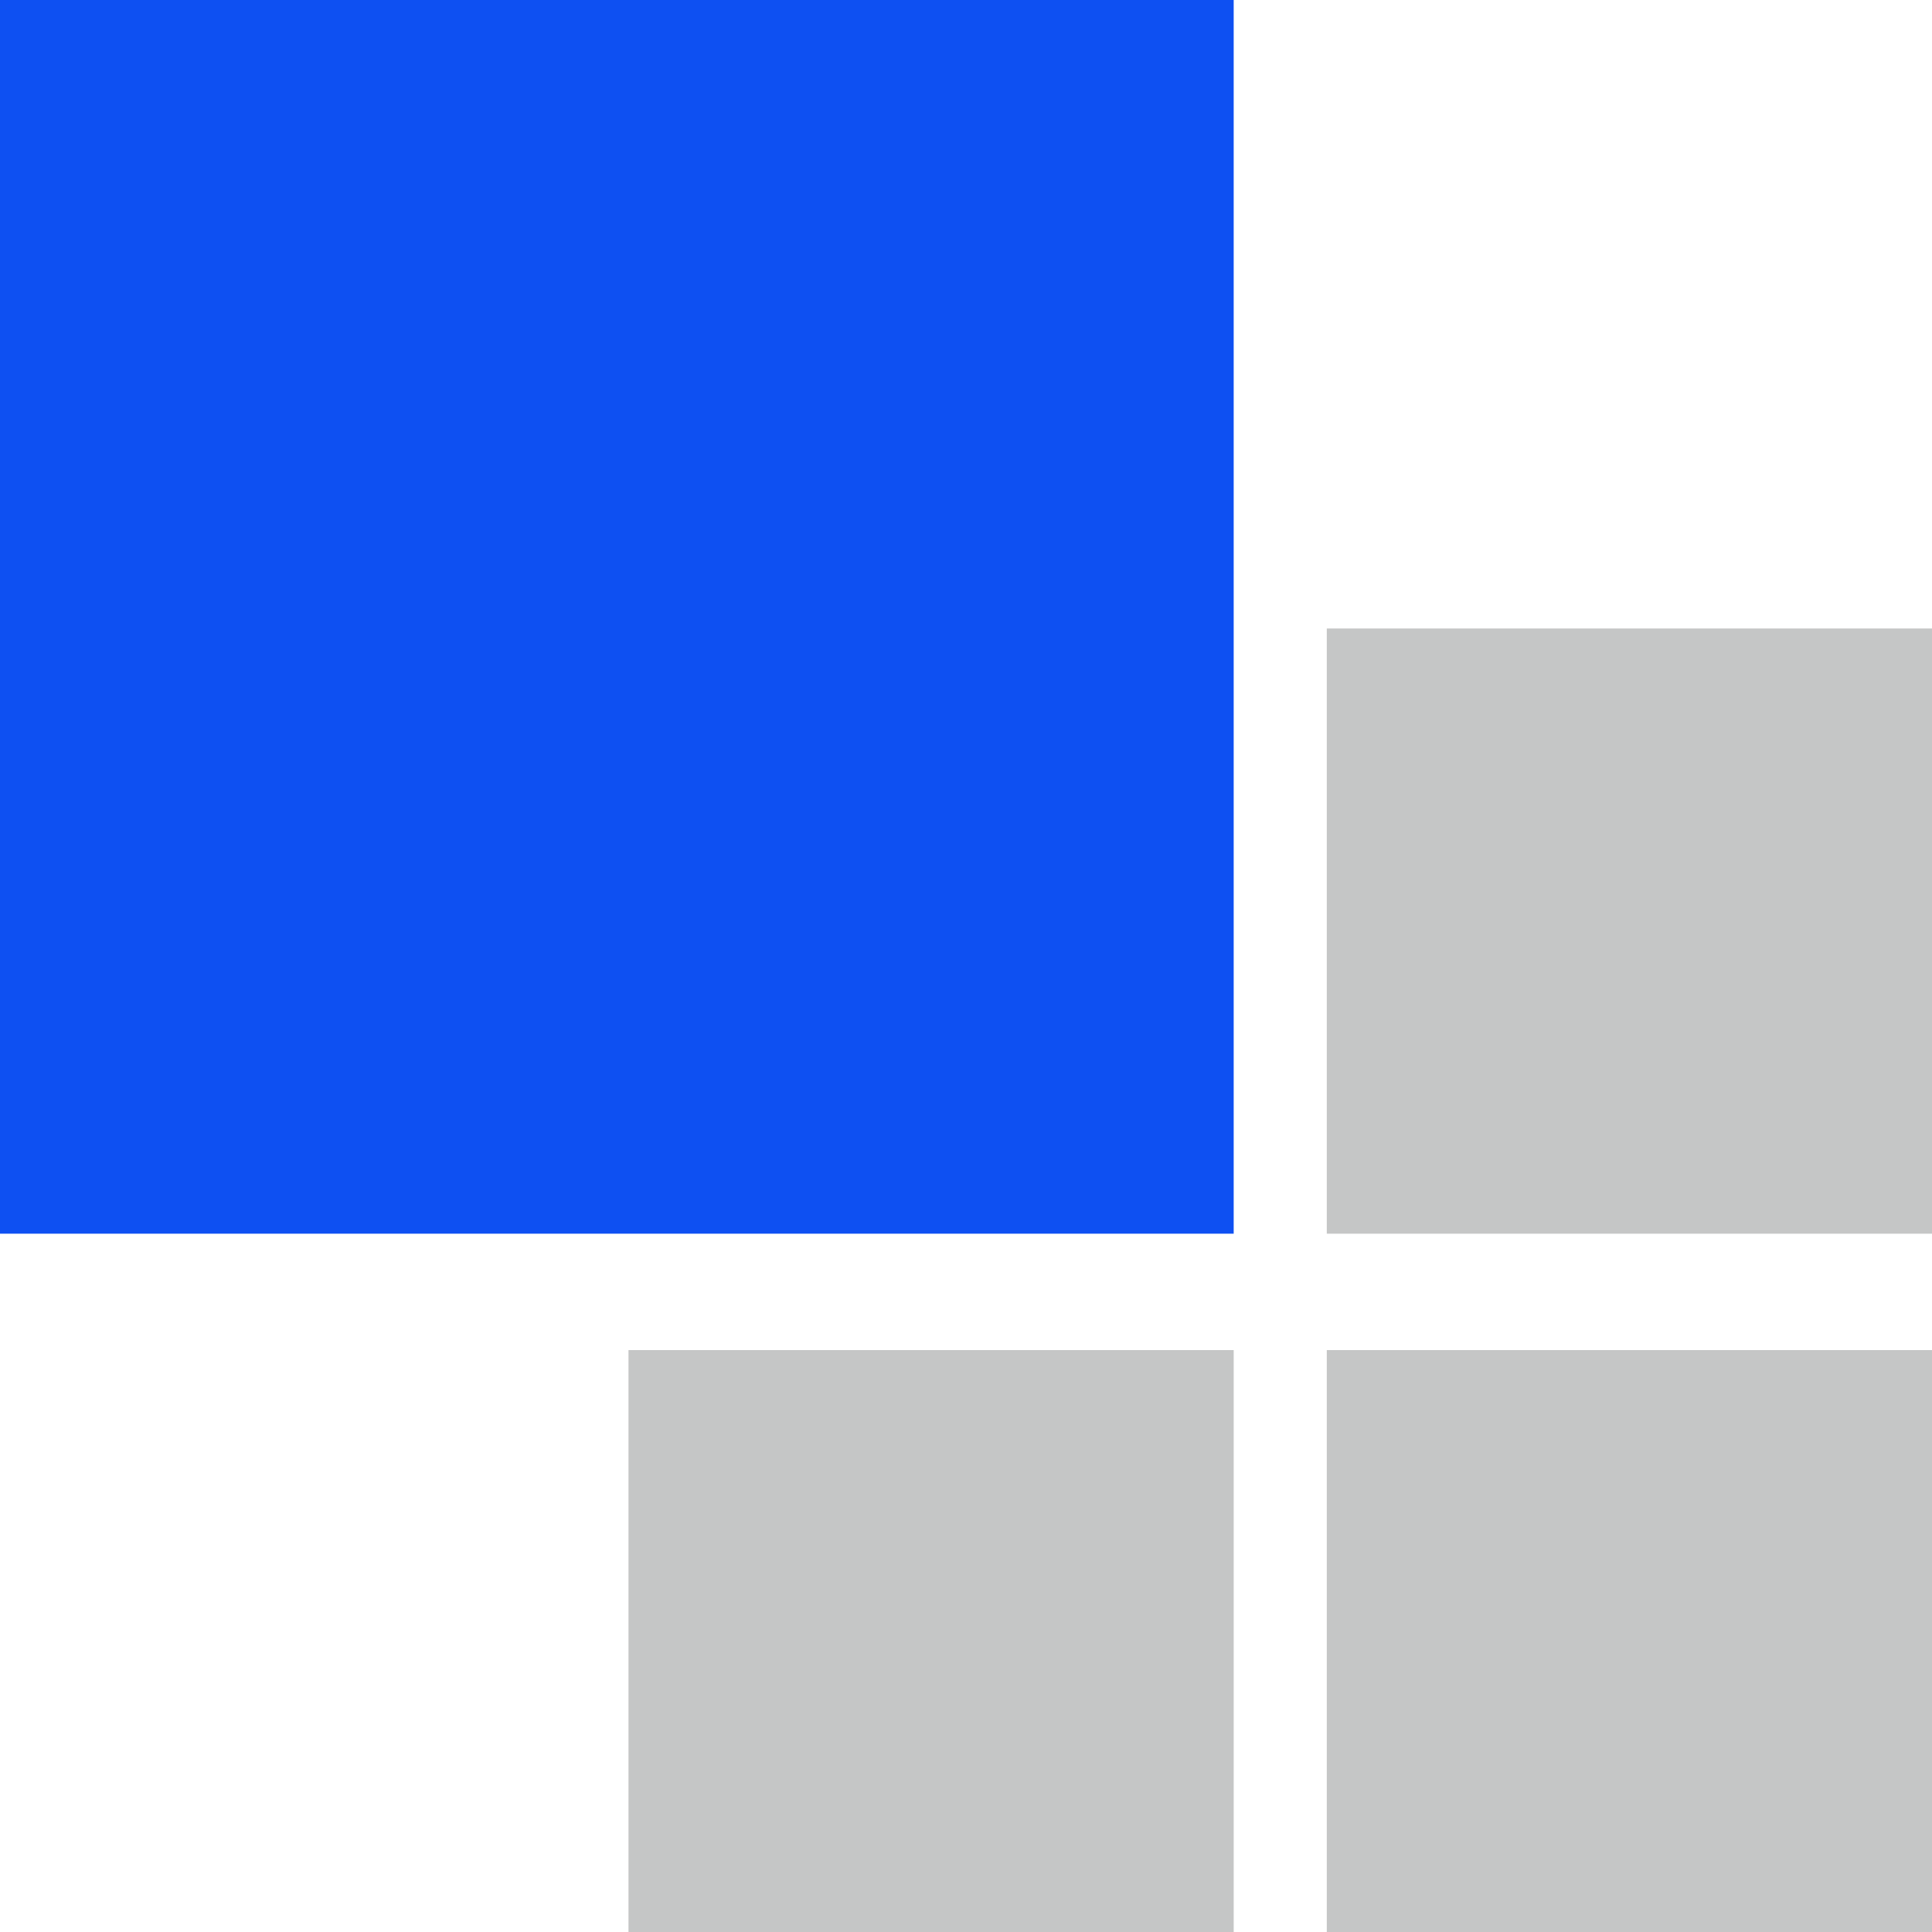 <?xml version="1.0" encoding="UTF-8"?>
<svg xmlns="http://www.w3.org/2000/svg" xmlns:xlink="http://www.w3.org/1999/xlink" xmlns:xodm="http://www.corel.com/coreldraw/odm/2003" xml:space="preserve" width="64px" height="64px" version="1.1" style="shape-rendering:geometricPrecision; text-rendering:geometricPrecision; image-rendering:optimizeQuality; fill-rule:evenodd; clip-rule:evenodd" viewBox="0 0 0.83 0.83">
 <defs>
  <style type="text/css">
   
    .fil0 {fill:#C5C6C6}
    .fil1 {fill:#0E50F2}
   
  </style>
 </defs>
 <g id="Слой_x0020_1">
  <g id="_1797087876256">
   <rect class="fil0" x="0.57" y="0.27" width="0.26" height="0.26"></rect>
   <rect class="fil0" x="0.27" y="0.58" width="0.26" height="0.26"></rect>
   <rect class="fil0" x="0.57" y="0.58" width="0.26" height="0.26"></rect>
  </g>
  <rect class="fil1" width="0.53" height="0.53"></rect>
 </g>
</svg>

